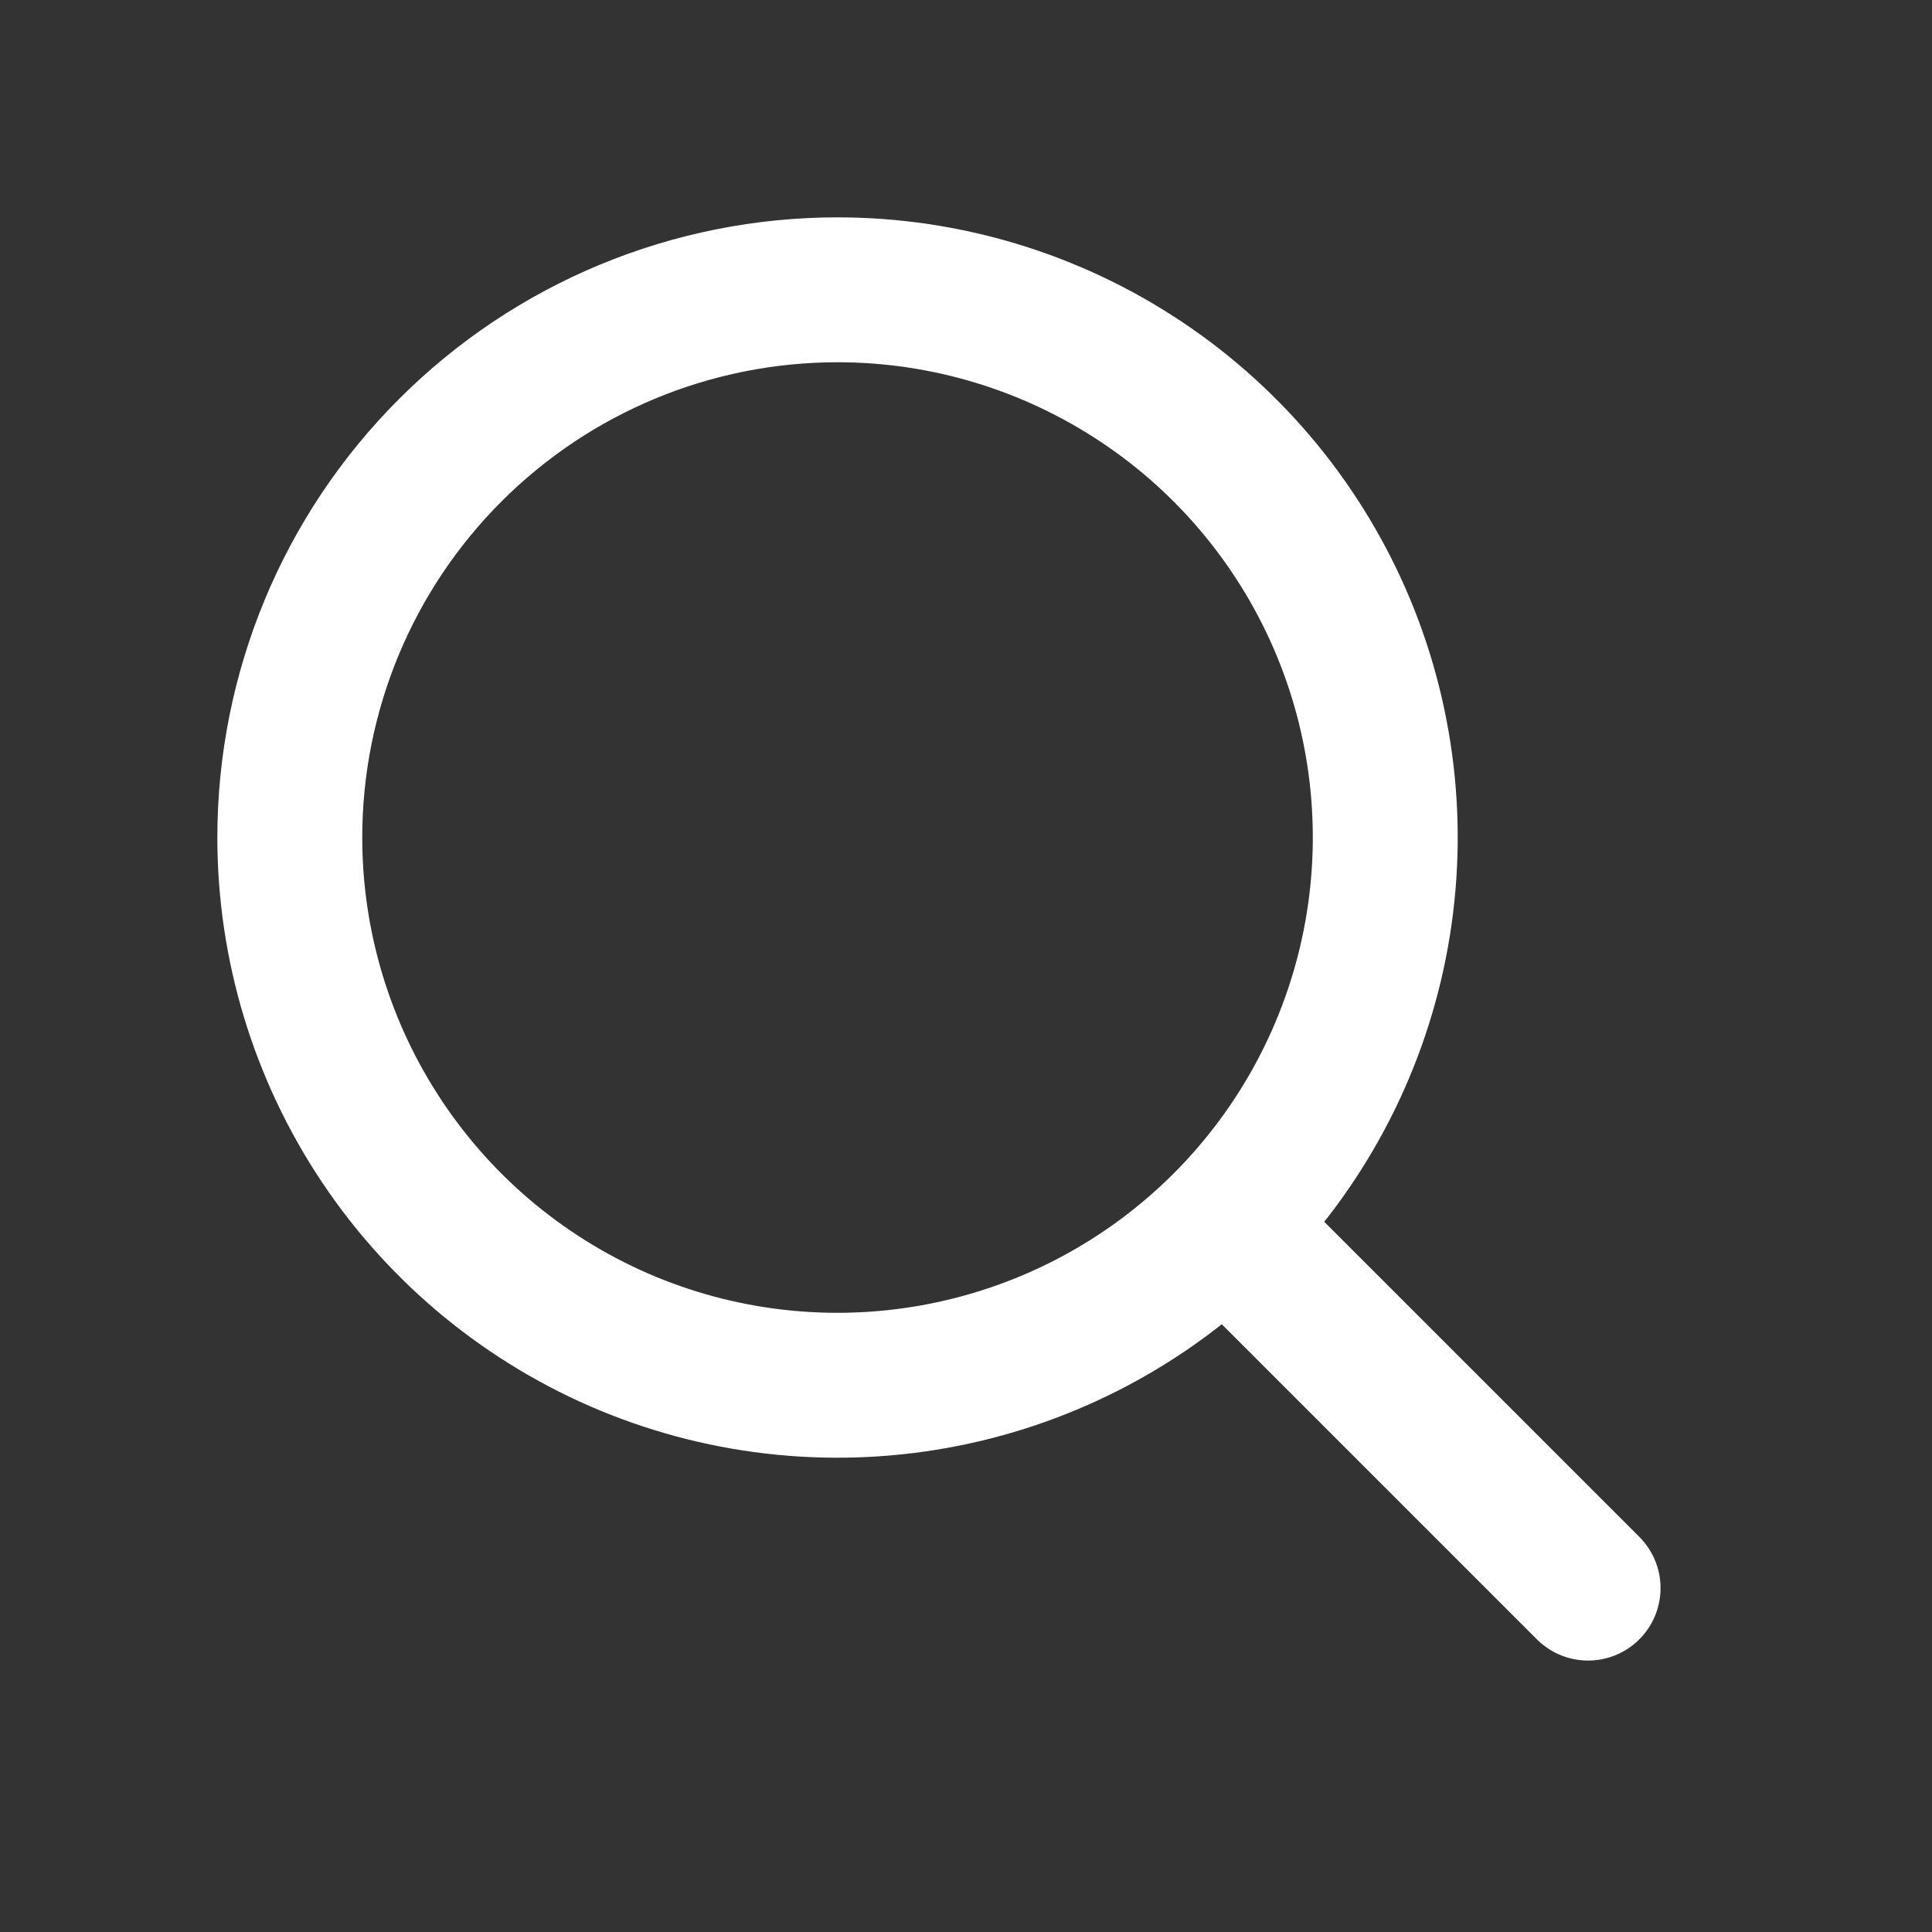 <svg width="20" height="20" viewBox="0 0 20 20" fill="none" xmlns="http://www.w3.org/2000/svg">
<rect x="0" y="0" width="20" height="20" fill="#333333" stroke="none"/>
<path d="M13.08 13.08L16.44 16.44" stroke="white" stroke-width="1.5" stroke-linecap="round" stroke-linejoin="round"/>
<path d="M8.67 3C9.791 3 10.888 3.333 11.82 3.956C12.753 4.579 13.479 5.464 13.909 6.5C14.338 7.536 14.45 8.676 14.231 9.776C14.012 10.876 13.472 11.886 12.679 12.679C11.886 13.472 10.876 14.012 9.776 14.231C8.676 14.45 7.536 14.338 6.5 13.909C5.464 13.479 4.579 12.753 3.956 11.82C3.333 10.888 3 9.791 3 8.67C3 7.166 3.597 5.724 4.661 4.661C5.724 3.597 7.166 3 8.67 3Z" stroke="white" stroke-width="1.5" stroke-linecap="round"/>
</svg>
